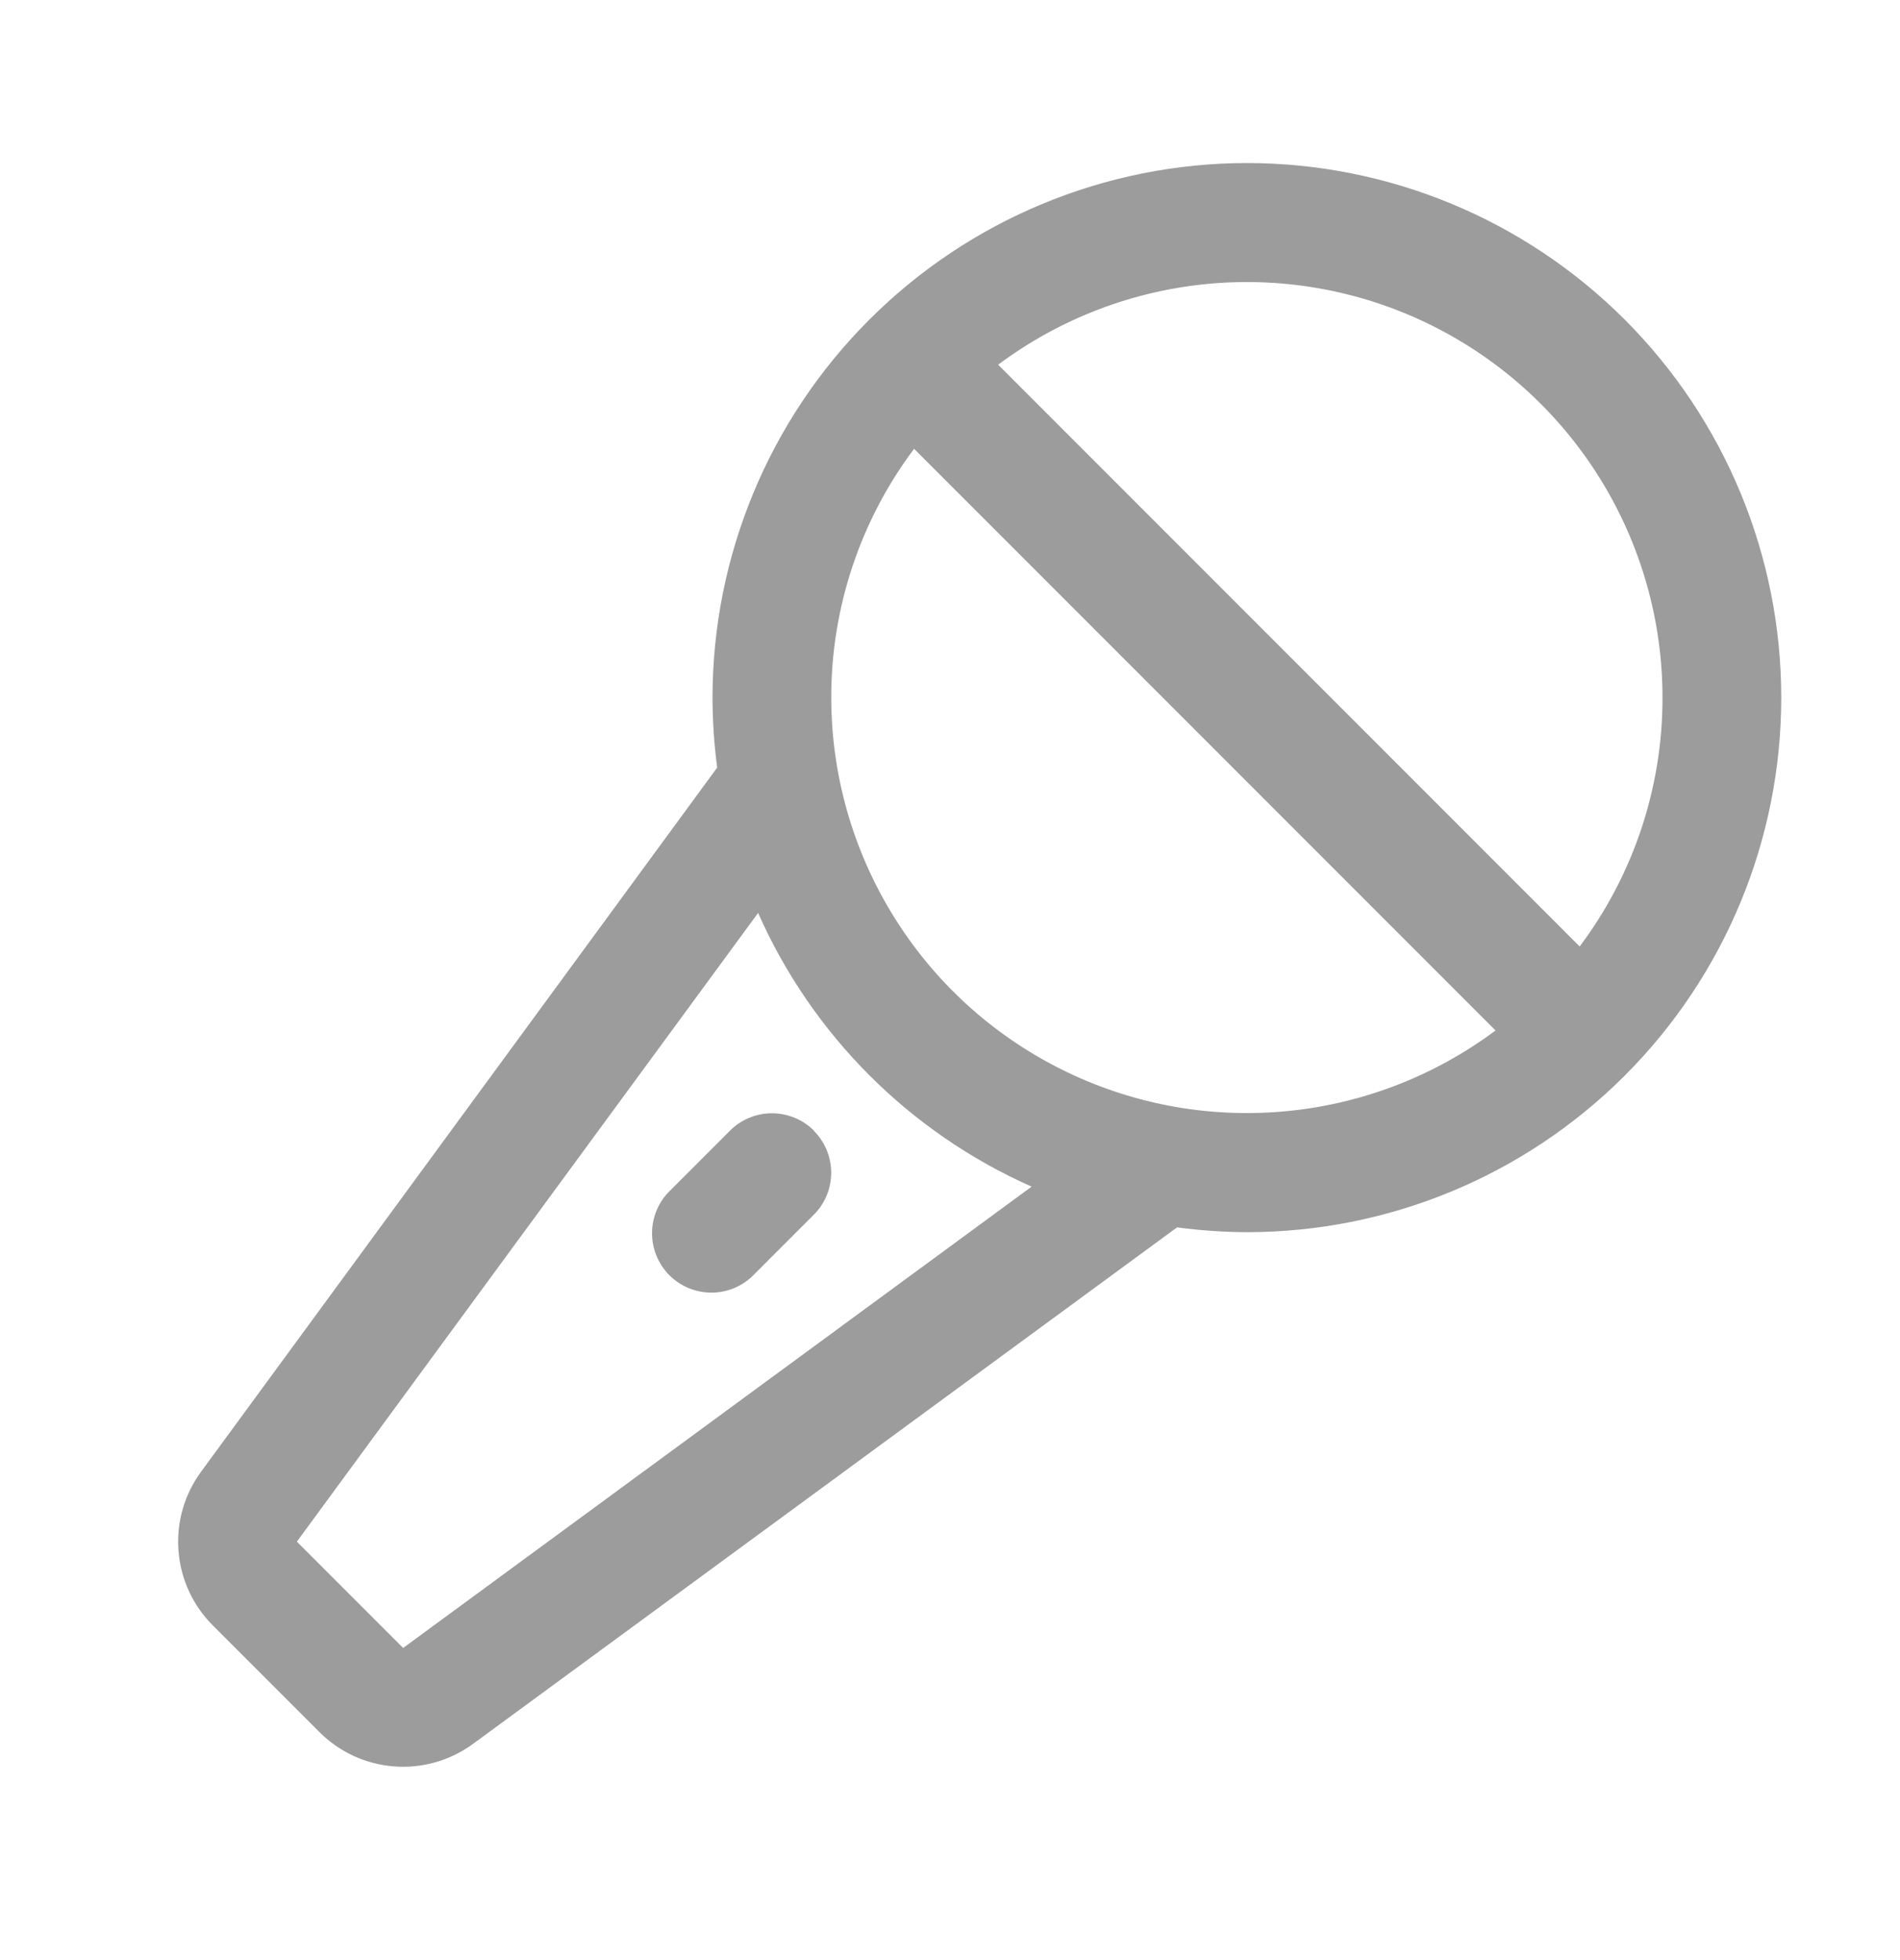 <svg width="32" height="33" viewBox="0 0 32 33" fill="none" xmlns="http://www.w3.org/2000/svg">
<path d="M21 2.745C18.614 2.747 16.326 3.696 14.639 5.384C12.951 7.071 12.002 9.359 12 11.745C12.001 12.139 12.027 12.532 12.079 12.923L3.39 24.773C3.106 25.157 2.969 25.631 3.006 26.108C3.042 26.585 3.249 27.033 3.589 27.37L5.375 29.156C5.712 29.496 6.16 29.703 6.637 29.739C7.114 29.776 7.588 29.64 7.973 29.355L19.824 20.664C20.214 20.716 20.607 20.743 21 20.745C23.387 20.745 25.676 19.797 27.364 18.109C29.052 16.421 30 14.132 30 11.745C30 9.358 29.052 7.069 27.364 5.381C25.676 3.693 23.387 2.745 21 2.745ZM28 11.745C28.002 13.256 27.512 14.727 26.605 15.935L16.811 6.14C17.852 5.363 19.088 4.891 20.381 4.776C21.674 4.661 22.974 4.908 24.135 5.49C25.296 6.072 26.273 6.965 26.955 8.069C27.638 9.174 28 10.447 28 11.745ZM6.79 27.745L5 25.955L12.768 15.37C13.678 17.425 15.32 19.067 17.375 19.978L6.79 27.745ZM14 11.745C13.998 10.235 14.488 8.764 15.395 7.556L25.188 17.349C24.147 18.125 22.912 18.598 21.619 18.712C20.325 18.827 19.026 18.58 17.865 17.998C16.704 17.417 15.728 16.524 15.046 15.42C14.363 14.316 14.001 13.043 14 11.745ZM13.706 19.038C13.894 19.225 13.999 19.479 13.999 19.744C13.999 20.01 13.894 20.264 13.706 20.451L12.706 21.451C12.614 21.548 12.504 21.625 12.382 21.679C12.259 21.732 12.128 21.761 11.994 21.762C11.861 21.764 11.728 21.739 11.605 21.689C11.481 21.639 11.369 21.564 11.274 21.47C11.18 21.375 11.105 21.263 11.055 21.139C11.005 21.016 10.98 20.883 10.982 20.75C10.983 20.616 11.012 20.485 11.065 20.362C11.118 20.24 11.196 20.13 11.293 20.038L12.293 19.038C12.385 18.944 12.496 18.87 12.617 18.82C12.739 18.769 12.869 18.743 13.001 18.743C13.132 18.743 13.262 18.769 13.384 18.819C13.505 18.869 13.616 18.943 13.709 19.036L13.706 19.038Z" fill="#9C9C9C"/>
</svg>
